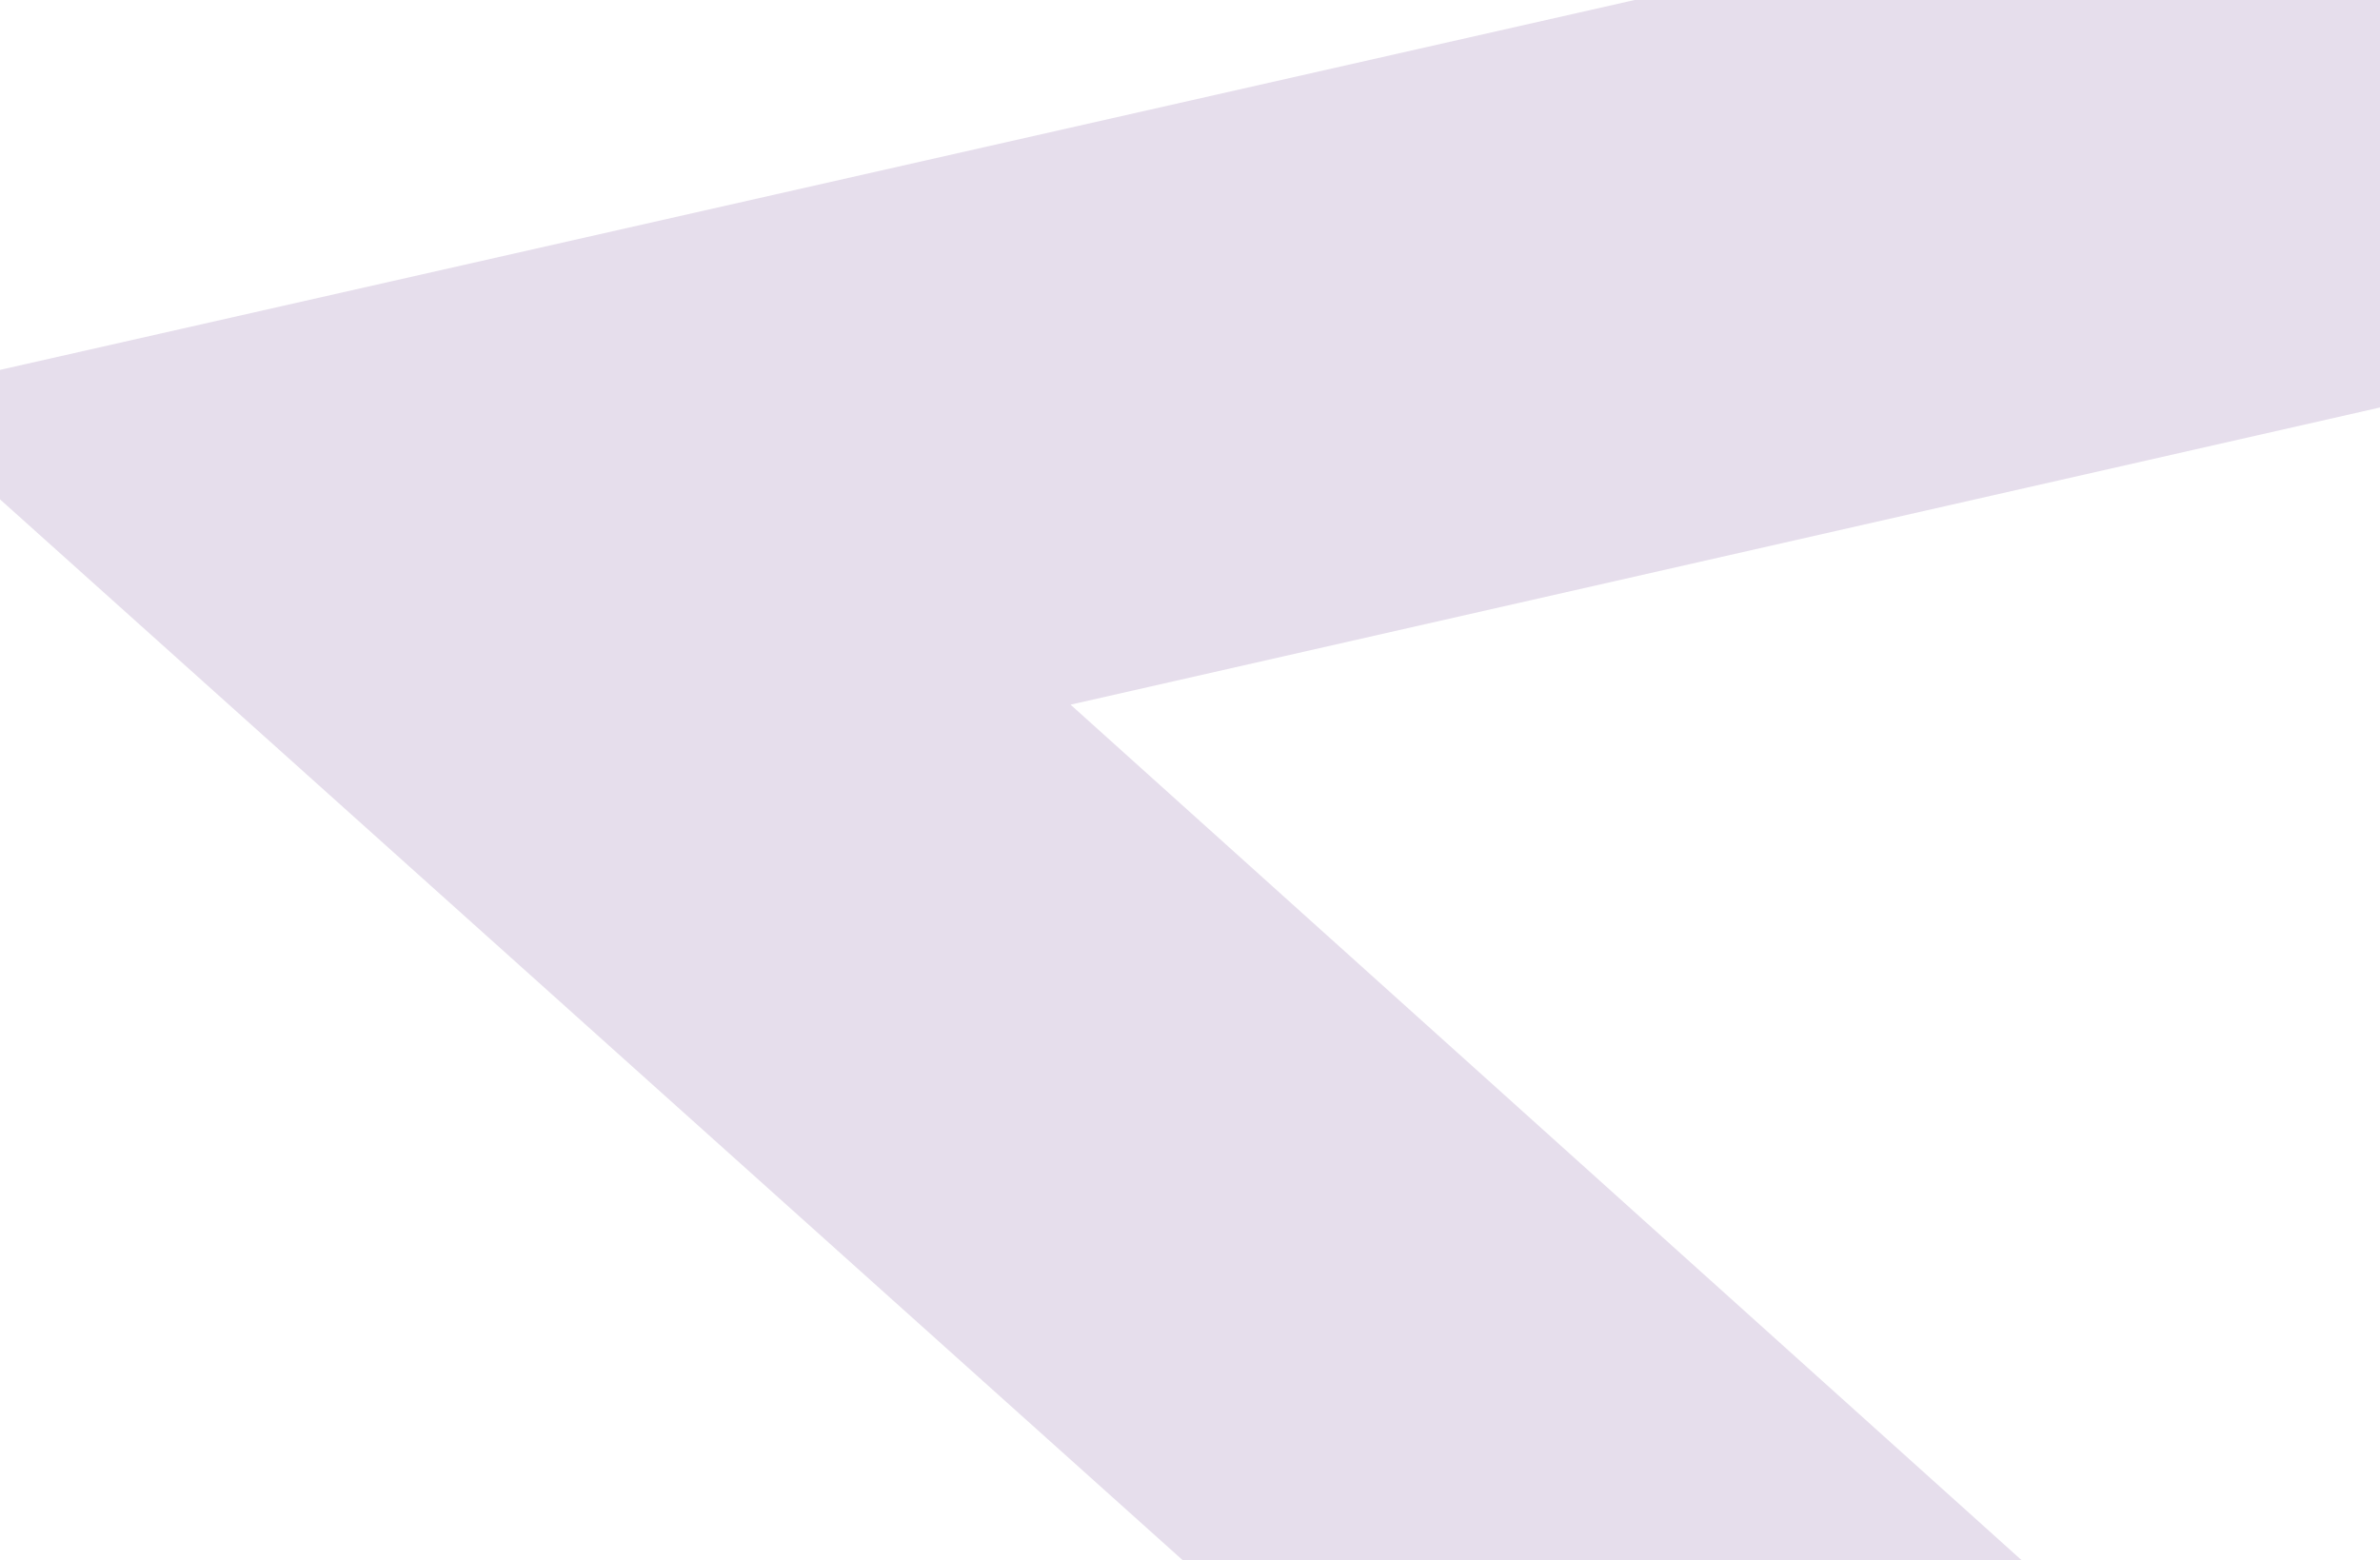 <svg width="610" height="400" viewBox="0 0 610 400" fill="none" xmlns="http://www.w3.org/2000/svg">
<path d="M443.34 525.761L556.991 628.082L597.741 471.582L274.386 180.645L698.569 84.354L739.418 -72.528L-29.538 101.508L443.34 525.761Z" fill="#845BA3" fill-opacity="0.2"/>
</svg>

